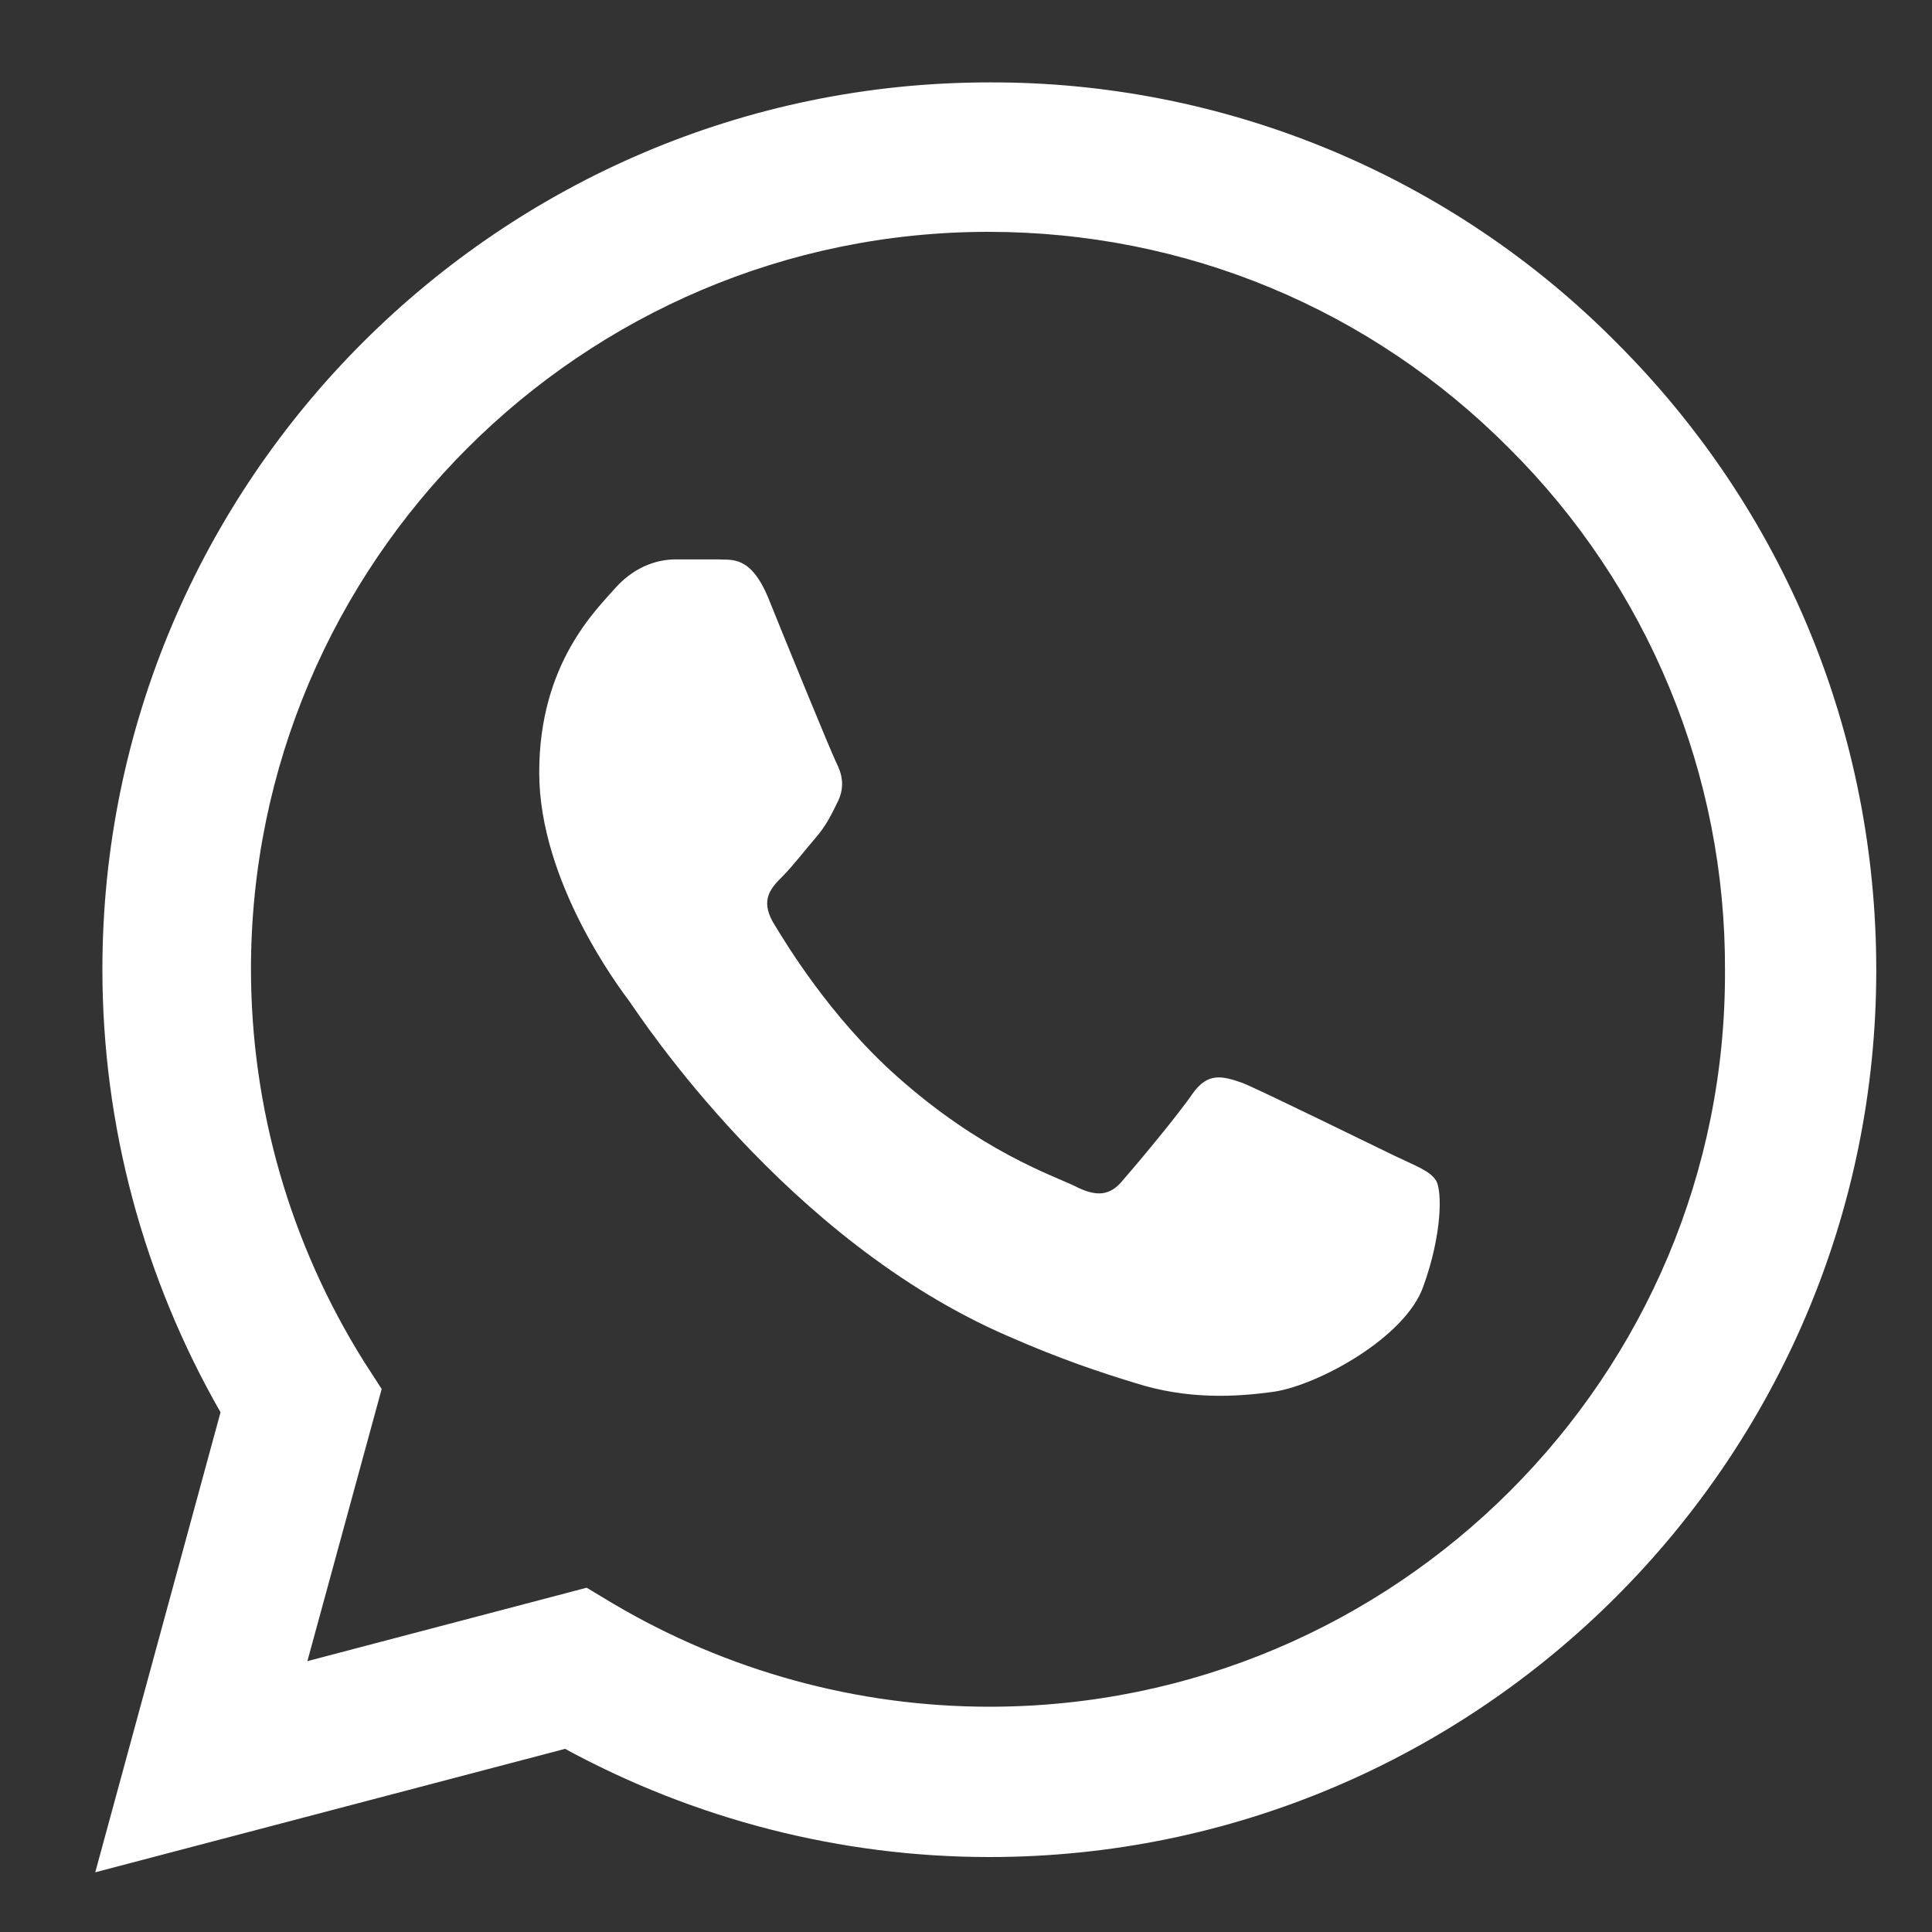 <?xml version="1.0" encoding="UTF-8"?> <svg xmlns="http://www.w3.org/2000/svg" width="20" height="20" viewBox="0 0 20 20" fill="none"><rect x="0" y="0" width="20" height="20" fill="#333333" stroke="none"/> <path d="M16.736 3.549C15.887 2.691 14.875 2.011 13.76 1.548C12.645 1.085 11.449 0.849 10.242 0.853C5.183 0.853 1.06 4.976 1.06 10.034C1.06 11.655 1.487 13.23 2.283 14.62L0.986 19.382L5.85 18.104C7.194 18.835 8.704 19.224 10.242 19.224C15.3 19.224 19.423 15.102 19.423 10.043C19.423 7.588 18.469 5.281 16.736 3.549ZM10.242 17.668C8.87 17.668 7.527 17.297 6.351 16.603L6.073 16.436L3.182 17.196L3.951 14.379L3.766 14.092C3.004 12.876 2.599 11.469 2.598 10.034C2.598 5.828 6.026 2.4 10.232 2.4C12.271 2.4 14.188 3.197 15.624 4.642C16.335 5.35 16.899 6.192 17.282 7.119C17.666 8.046 17.861 9.04 17.857 10.043C17.876 14.249 14.448 17.668 10.242 17.668ZM14.429 11.961C14.198 11.85 13.067 11.294 12.864 11.211C12.65 11.136 12.502 11.1 12.345 11.322C12.187 11.553 11.752 12.072 11.622 12.22C11.492 12.378 11.353 12.396 11.122 12.276C10.89 12.165 10.149 11.915 9.278 11.136C8.593 10.525 8.139 9.775 8 9.543C7.87 9.311 7.981 9.191 8.102 9.071C8.203 8.969 8.333 8.802 8.444 8.672C8.556 8.542 8.602 8.441 8.676 8.292C8.75 8.135 8.713 8.005 8.657 7.894C8.602 7.783 8.139 6.652 7.953 6.189C7.768 5.745 7.573 5.8 7.434 5.791H6.99C6.832 5.791 6.591 5.846 6.378 6.078C6.175 6.31 5.582 6.866 5.582 7.996C5.582 9.126 6.406 10.219 6.517 10.368C6.628 10.525 8.139 12.841 10.436 13.832C10.983 14.073 11.409 14.212 11.742 14.314C12.289 14.49 12.789 14.463 13.188 14.407C13.633 14.342 14.55 13.851 14.735 13.314C14.93 12.776 14.93 12.322 14.865 12.22C14.8 12.119 14.661 12.072 14.429 11.961Z" fill="white"></path> </svg> 